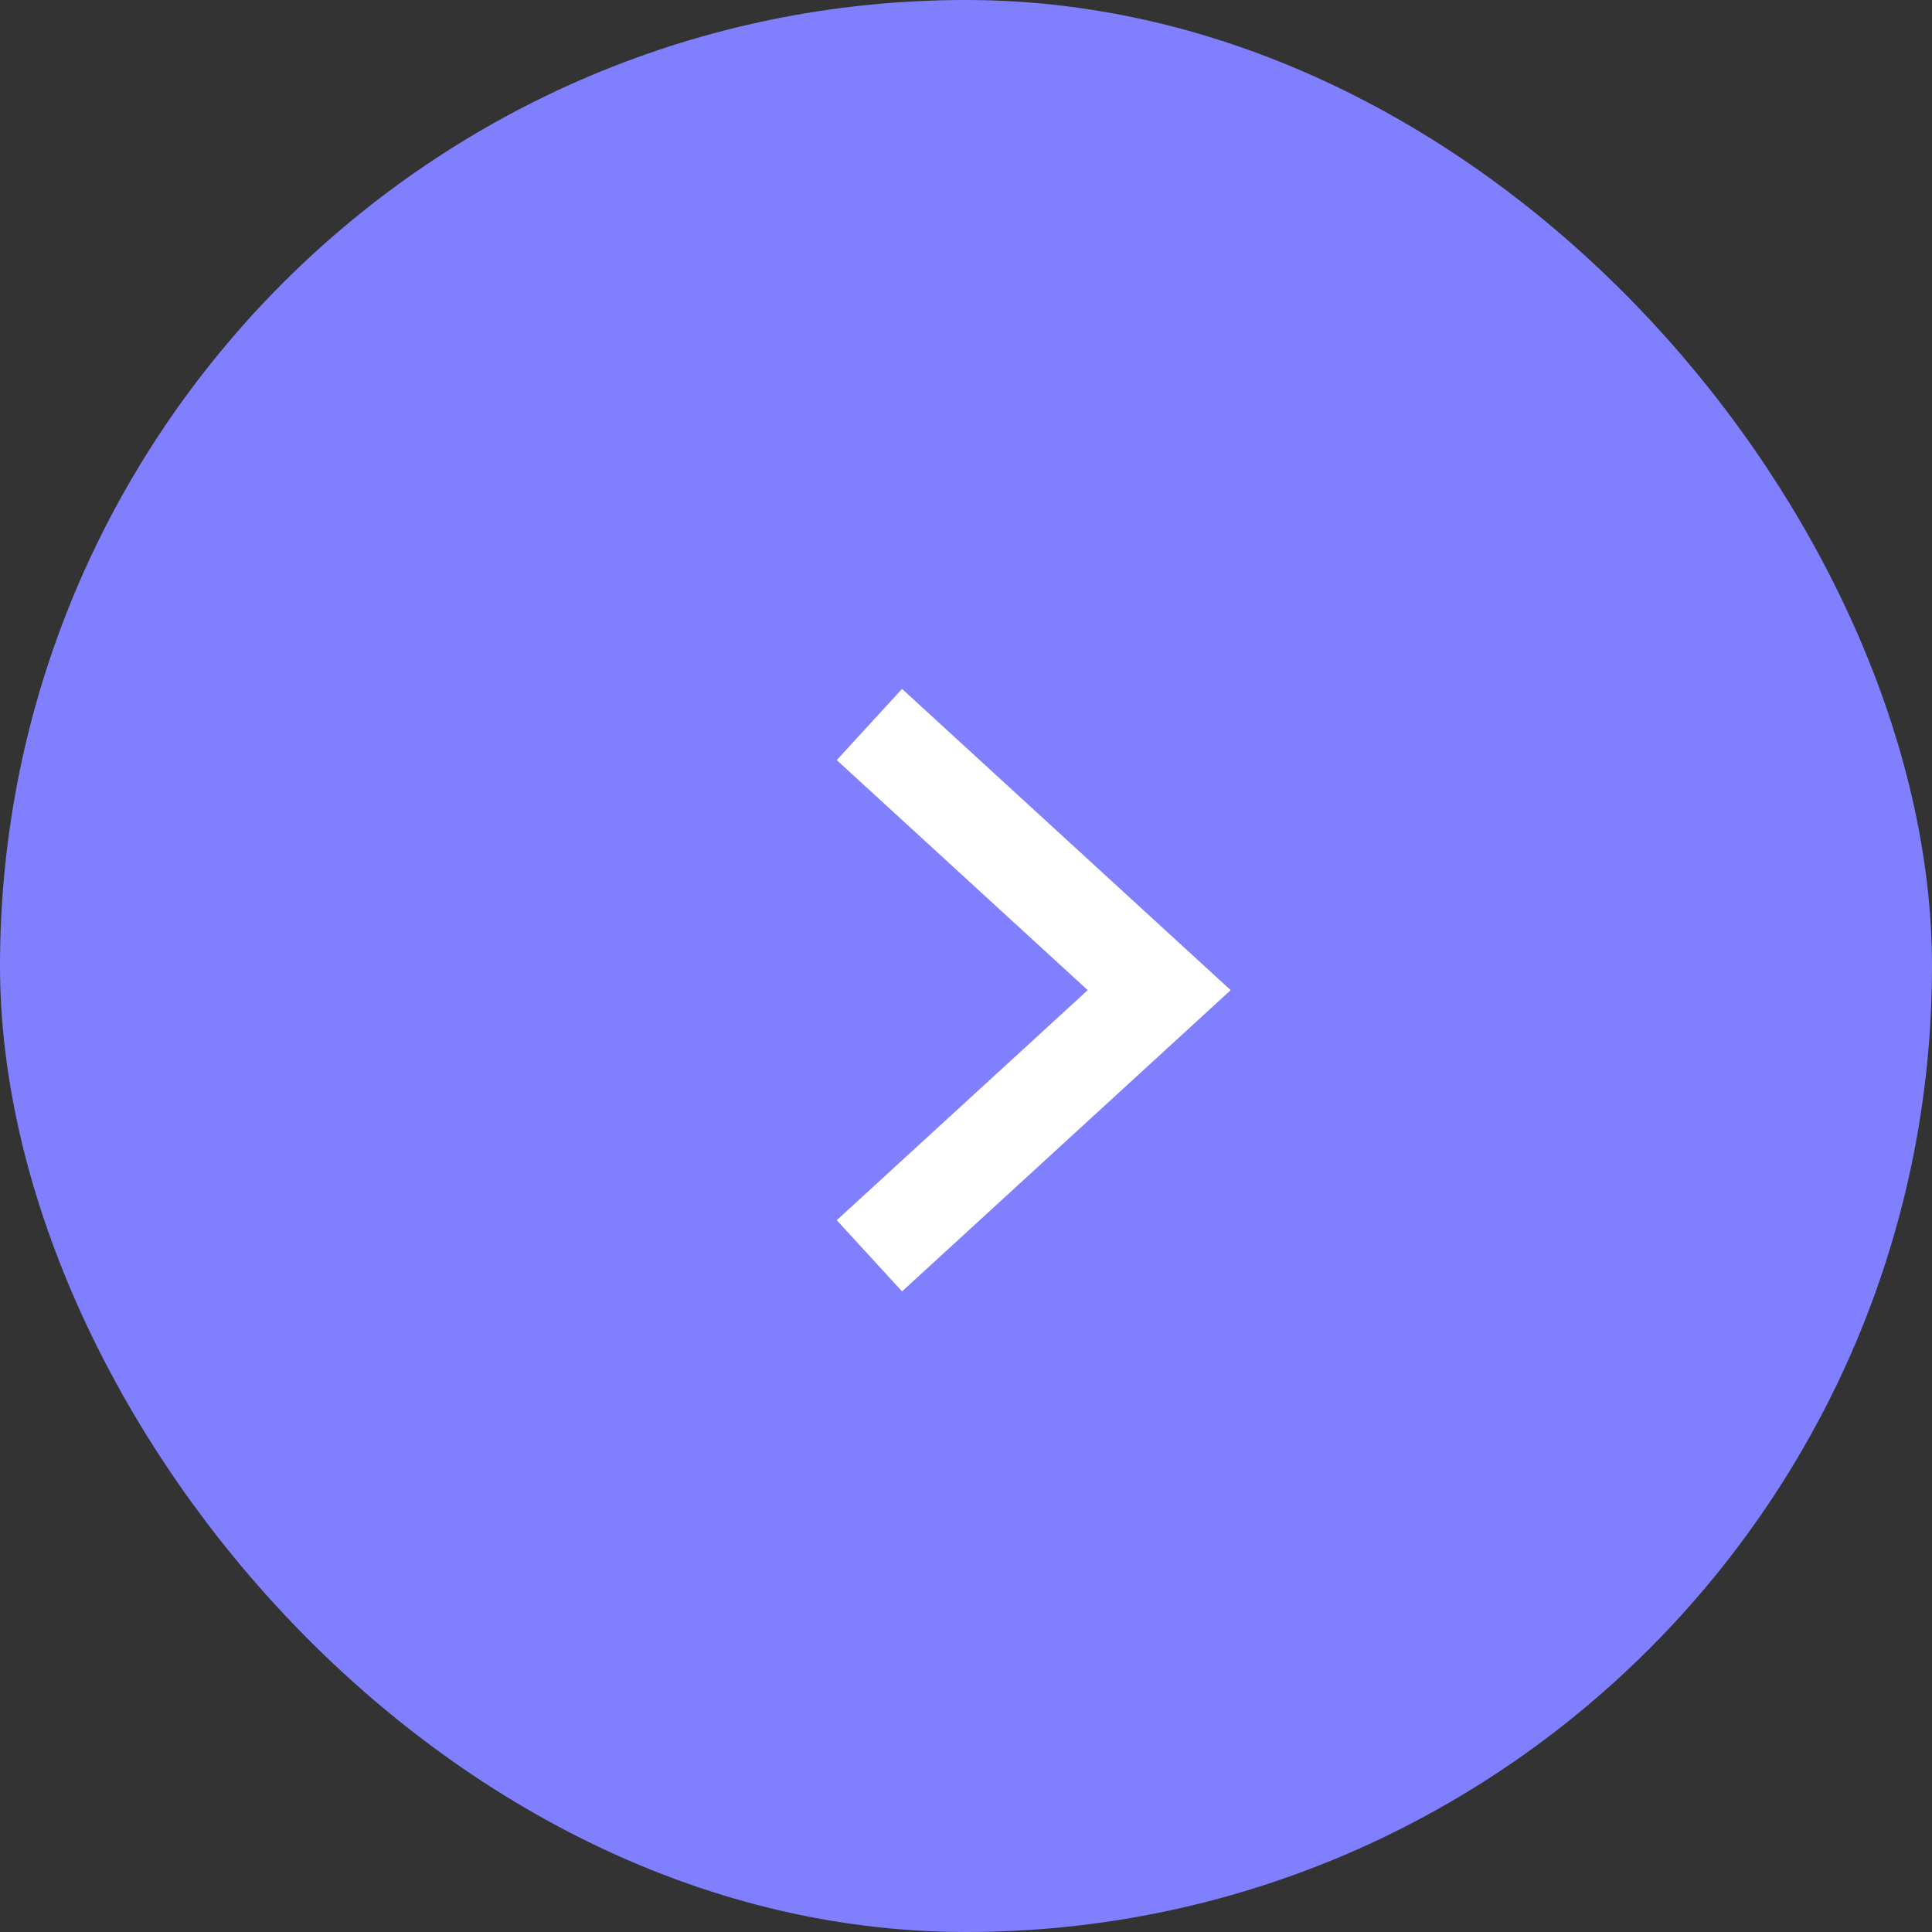 <?xml version="1.0" encoding="UTF-8"?> <svg xmlns="http://www.w3.org/2000/svg" width="40" height="40" viewBox="0 0 40 40" fill="none"><rect x="0" y="0" width="40" height="40" fill="#333333" stroke="none"/> <rect x="1" y="1" width="38" height="38" rx="19" fill="#8080FF" stroke="#8080FF" stroke-width="2"></rect> <path d="M18 15L24 20.5L18 26" stroke="white" stroke-width="2"></path> </svg> 